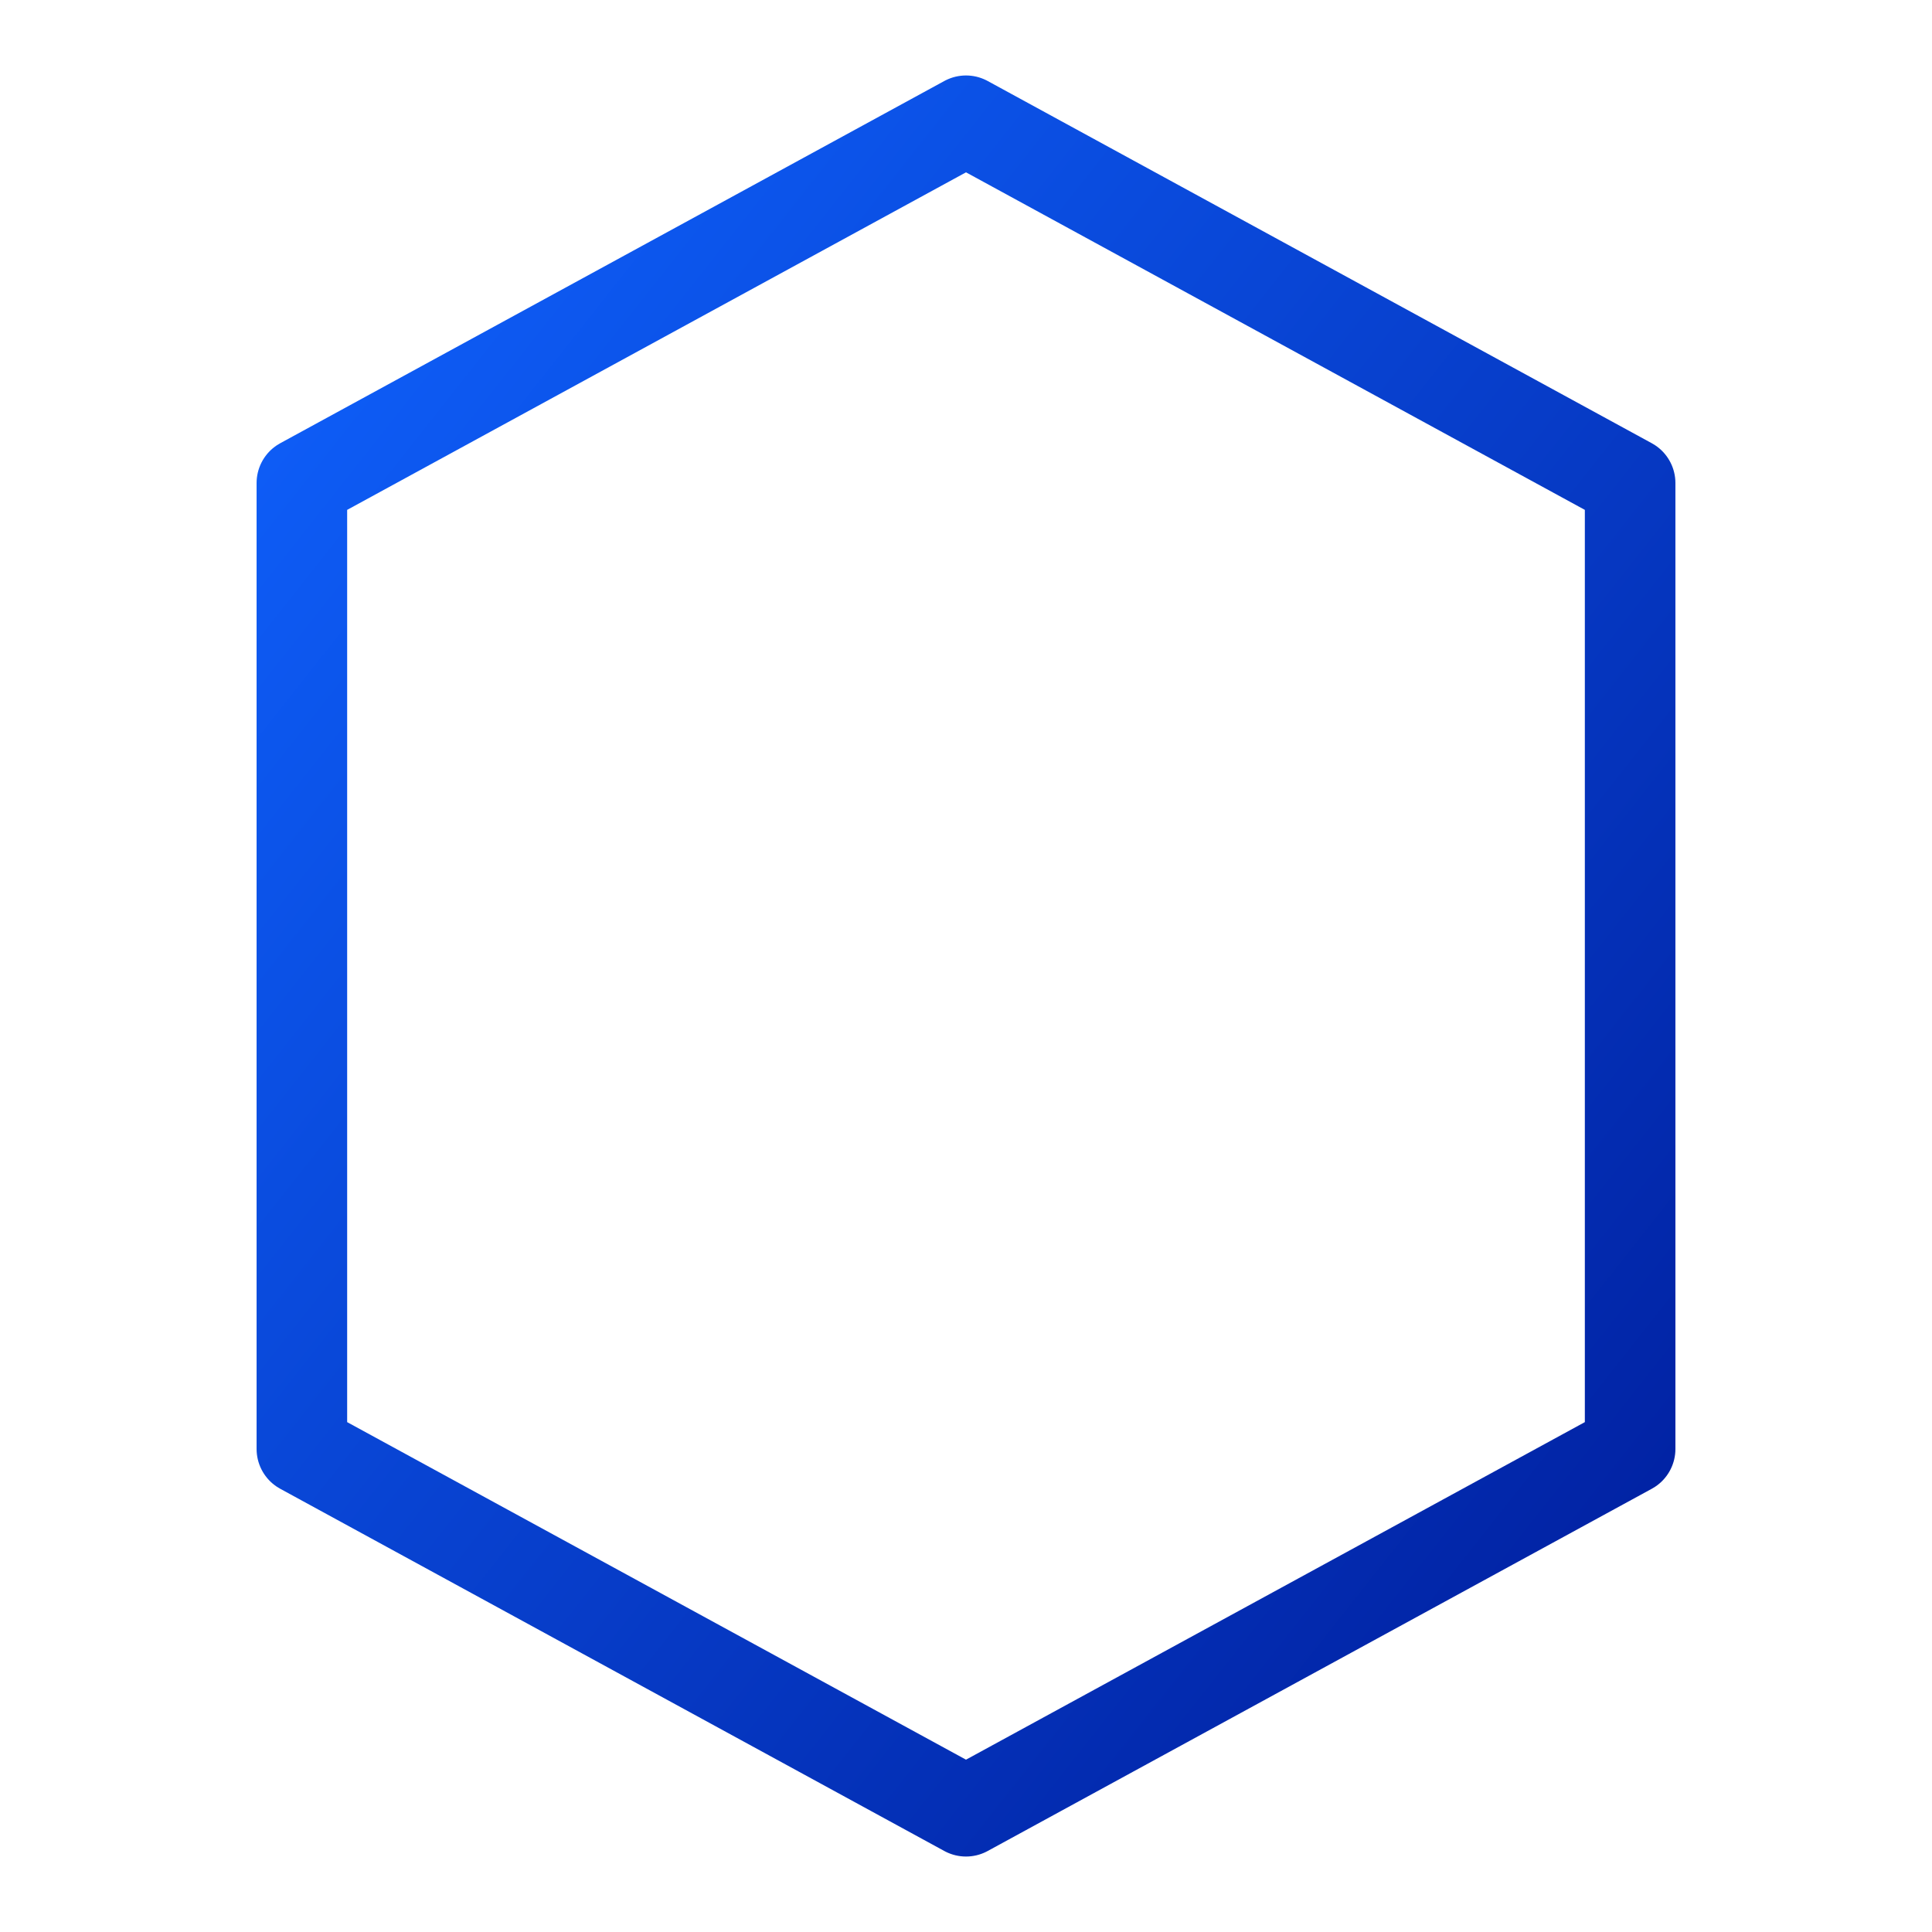 <svg width="256" height="256" viewBox="0 0 256 256" fill="none" xmlns="http://www.w3.org/2000/svg">
  <defs>
    <!-- Blue gradient for trust & tech feel -->
    <linearGradient id="hexBlue" x1="0" y1="0" x2="1" y2="1">
      <stop offset="0%" stop-color="#0F62FE" />
      <stop offset="100%" stop-color="#001D9C" />
    </linearGradient>
  </defs>

  <!-- Hexagon outline (no fill for adaptability) -->
  <path d="M128 16 L216 64 L216 192 L128 240 L40 192 L40 64 Z" stroke="url(#hexBlue)" stroke-width="12" stroke-linejoin="round" />

  <!-- Stylised H (transparent cut-out) -->
  <g stroke="url(#hexBlue)" stroke-width="12" stroke-linecap="round">
    <line x1="92" y1="80" x2="92" y2="176" />
    <line x1="164" y1="80" x2="164" y2="176" />
    <line x1="92" y1="128" x2="164" y2="128" />
  </g>
</svg> 
